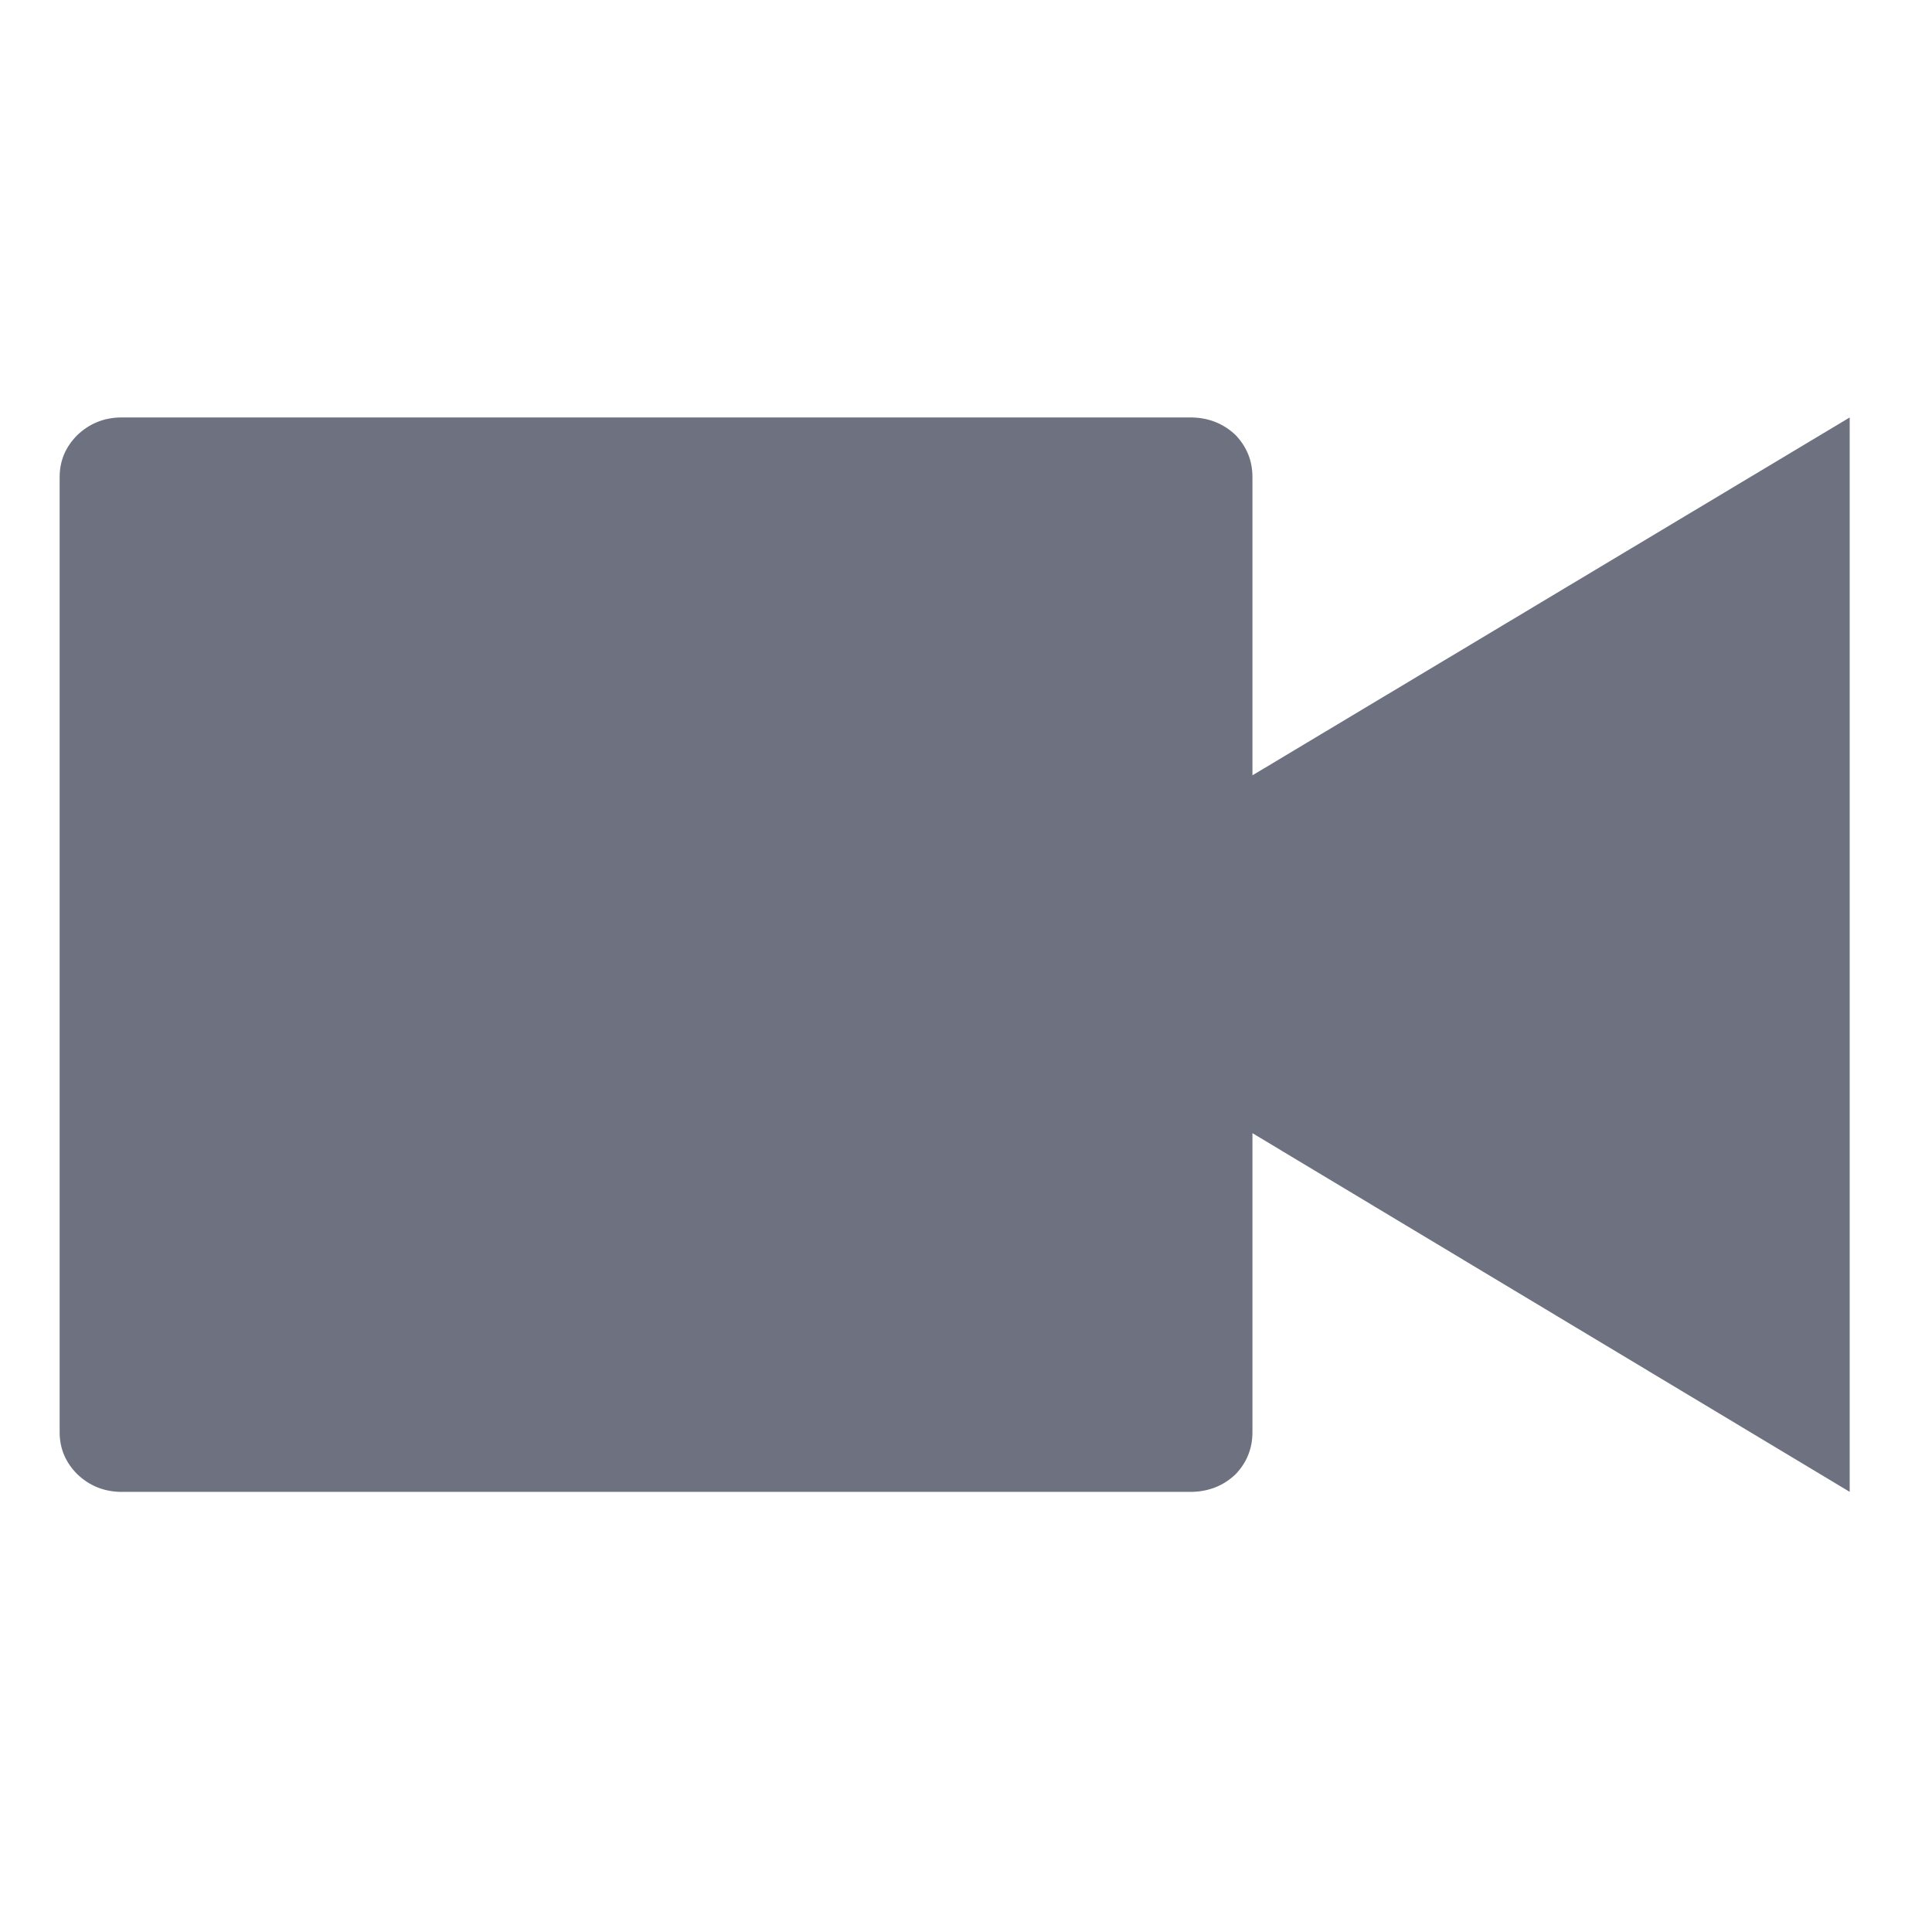 <svg version="1.2" xmlns="http://www.w3.org/2000/svg" viewBox="0 0 23 23" width="23" height="23">
	<defs>
		<clipPath clipPathUnits="userSpaceOnUse" id="cp1">
			<path d="m0 0h22.73v22.73h-22.73z"/>
		</clipPath>
	</defs>
	<style>
		.s0 { fill: #6d7180 } 
	</style>
	<g id="Clip-Path" clip-path="url(#cp1)">
		<g>
			<path class="s0" d="m14.91 9.23v-3.55q0-0.29-0.2-0.5-0.21-0.2-0.51-0.21h-12.78q-0.29 0.01-0.5 0.21-0.21 0.21-0.21 0.5v11.37q0 0.29 0.21 0.5 0.21 0.2 0.5 0.21h12.78q0.3-0.01 0.51-0.21 0.2-0.21 0.2-0.5v-3.56l7.11 4.27v-12.79z"/>
		</g>
	</g>
</svg>